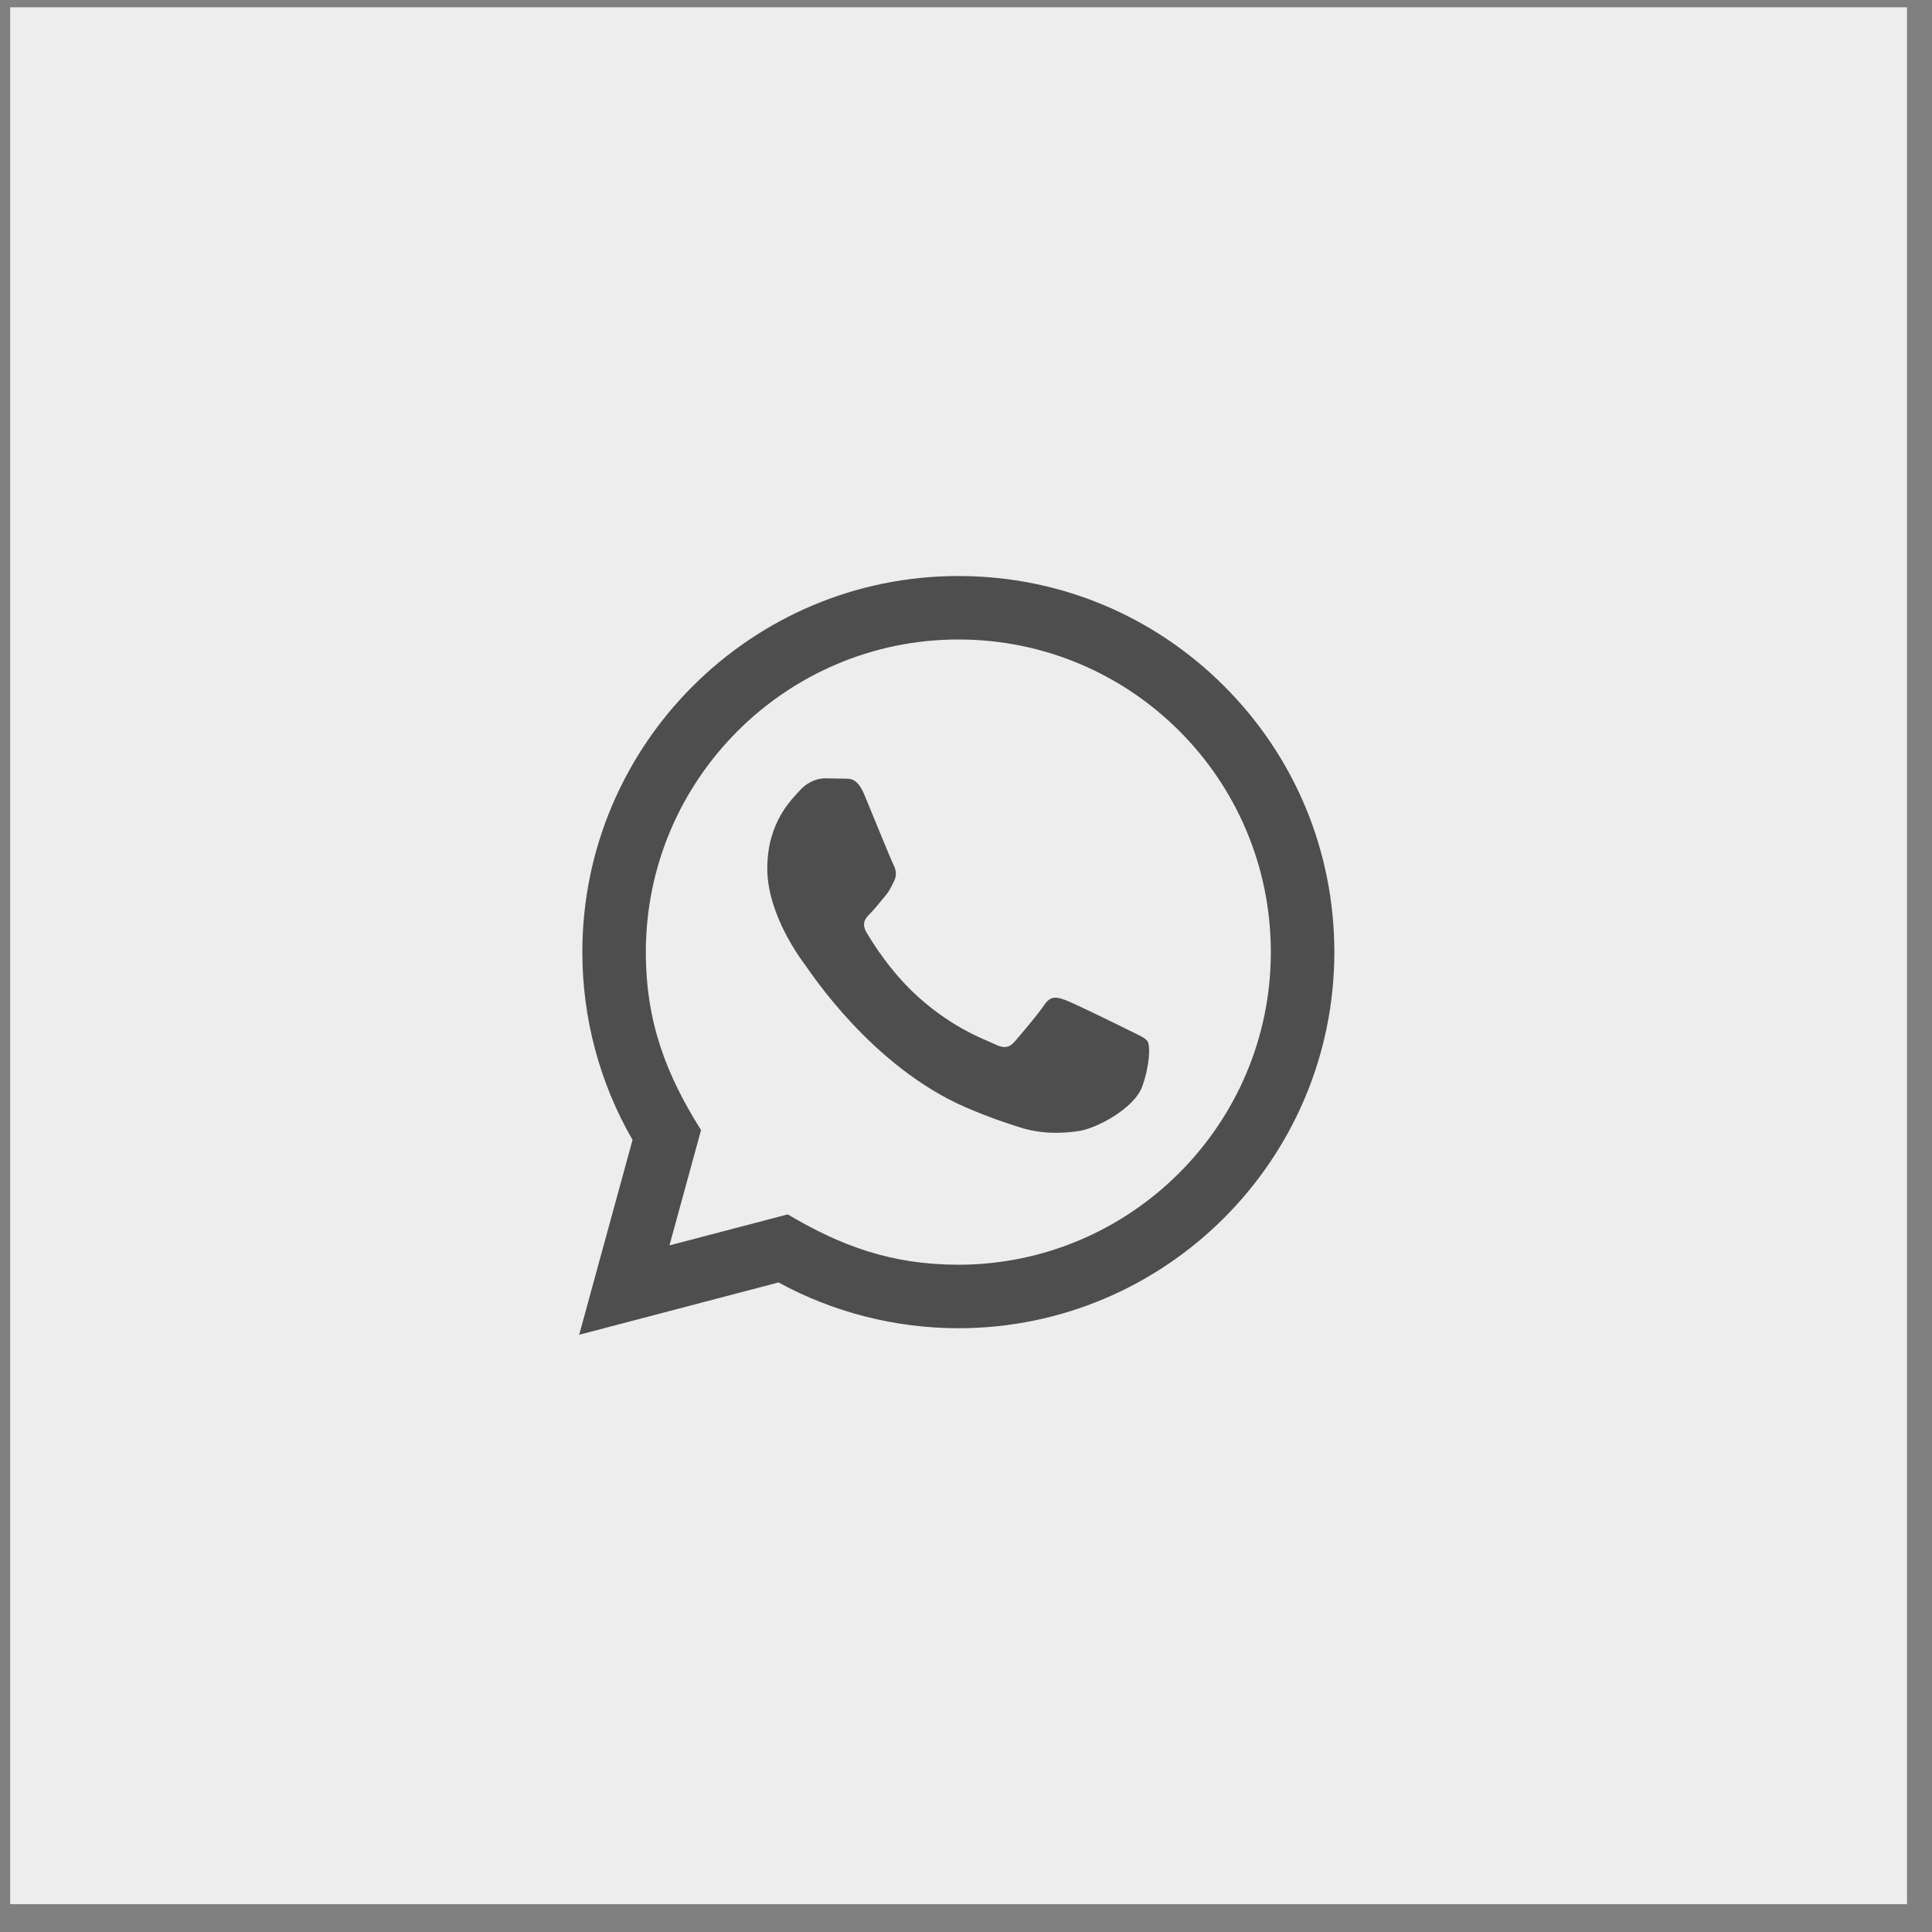 <?xml version="1.0" encoding="UTF-8"?> <svg xmlns="http://www.w3.org/2000/svg" width="55" height="55" viewBox="0 0 55 55" fill="none"><rect x="0" y="0" width="55" height="55" fill="#808080" stroke="none"/><rect width="54" height="54" transform="translate(0.289 0.208)" fill="#EDEDED"></rect><path d="M16.488 37.998L18.007 32.451C17.07 30.827 16.577 28.987 16.578 27.099C16.581 21.199 21.383 16.398 27.282 16.398C30.145 16.398 32.832 17.514 34.854 19.537C36.874 21.56 37.986 24.249 37.986 27.109C37.983 33.011 33.181 37.812 27.282 37.812C25.491 37.811 23.726 37.362 22.163 36.509L16.488 37.998ZM22.426 34.571C23.934 35.467 25.374 36.003 27.278 36.004C32.181 36.004 36.176 32.013 36.178 27.108C36.18 22.192 32.205 18.206 27.286 18.205C22.379 18.205 18.387 22.195 18.386 27.1C18.385 29.103 18.971 30.602 19.957 32.171L19.058 35.454L22.426 34.571ZM32.674 29.654C32.607 29.542 32.429 29.475 32.161 29.341C31.893 29.207 30.579 28.56 30.333 28.471C30.088 28.382 29.91 28.337 29.731 28.605C29.553 28.872 29.04 29.475 28.884 29.654C28.728 29.832 28.572 29.854 28.304 29.72C28.037 29.586 27.175 29.304 26.153 28.393C25.359 27.683 24.821 26.808 24.666 26.54C24.51 26.272 24.649 26.127 24.783 25.994C24.903 25.875 25.05 25.682 25.184 25.525C25.32 25.37 25.364 25.259 25.454 25.08C25.543 24.902 25.499 24.745 25.432 24.611C25.364 24.478 24.829 23.161 24.607 22.625C24.389 22.104 24.169 22.175 24.005 22.166L23.492 22.157C23.314 22.157 23.024 22.224 22.779 22.492C22.535 22.761 21.843 23.407 21.843 24.723C21.843 26.04 22.802 27.312 22.935 27.49C23.069 27.668 24.82 30.37 27.503 31.528C28.142 31.804 28.64 31.968 29.028 32.092C29.669 32.295 30.252 32.266 30.713 32.198C31.227 32.121 32.295 31.551 32.518 30.926C32.741 30.301 32.741 29.765 32.674 29.654Z" fill="#4E4E4E"></path></svg> 